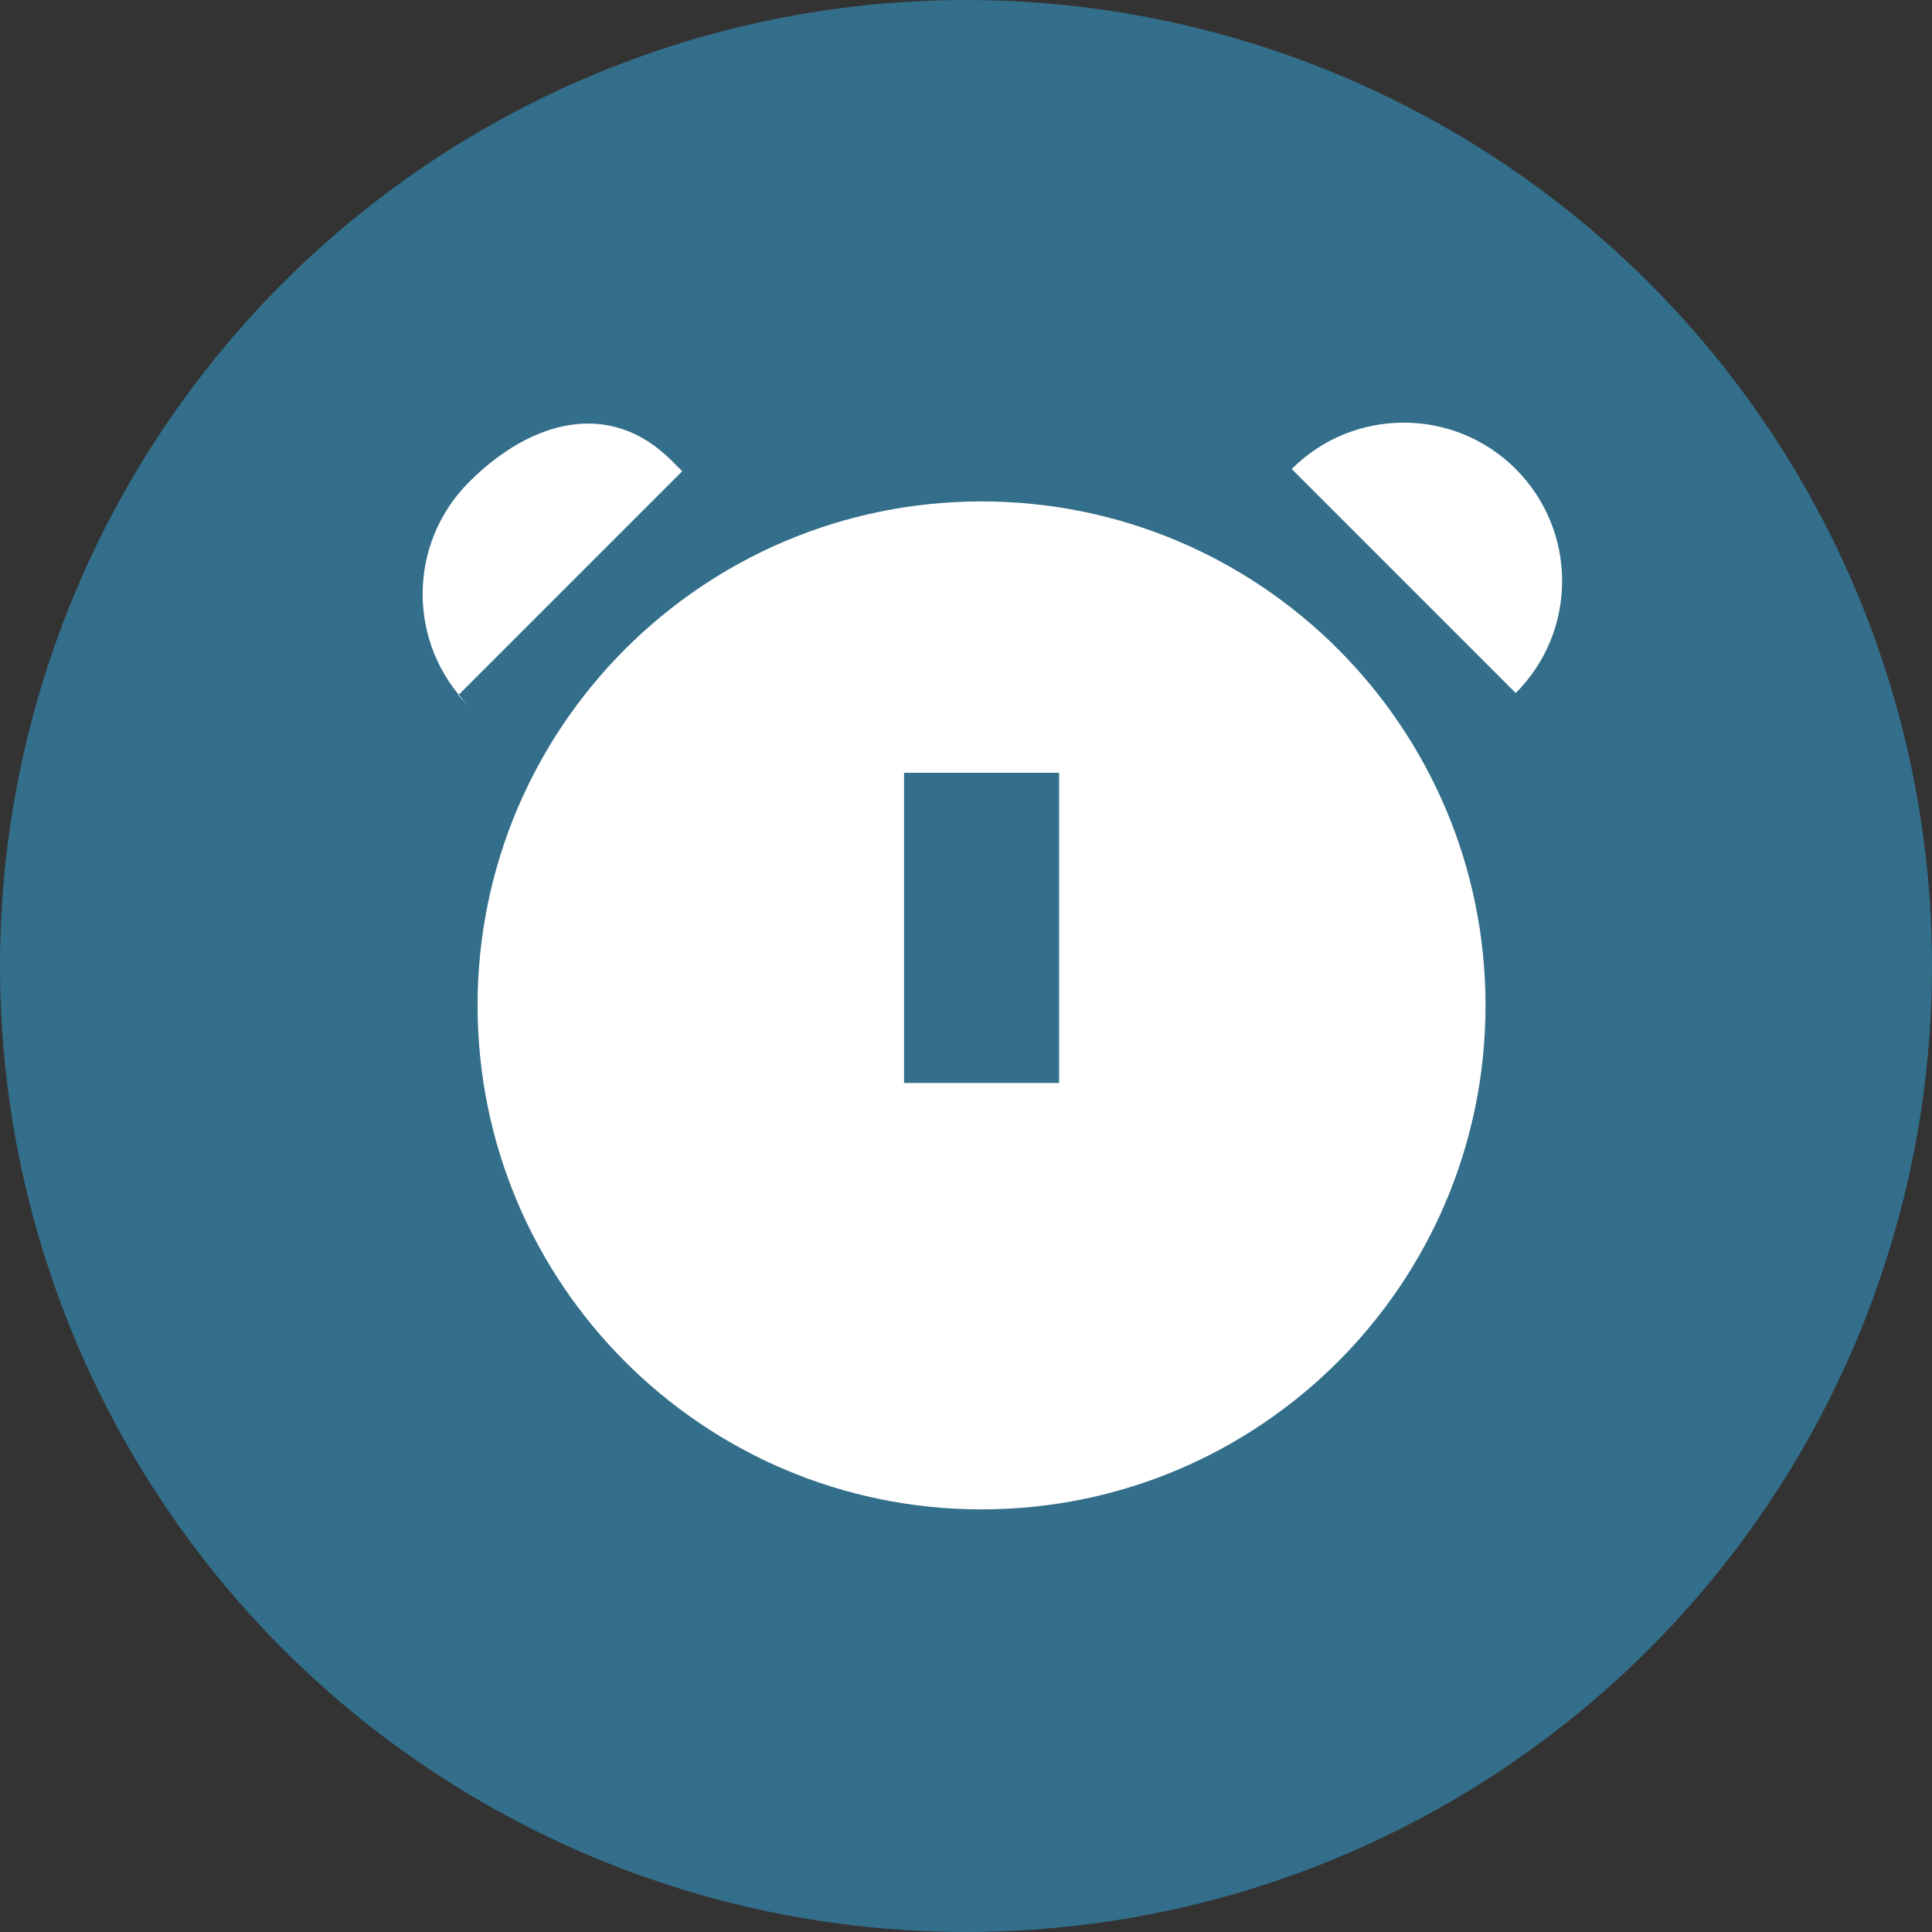 <?xml version="1.0" encoding="UTF-8"?> <svg xmlns="http://www.w3.org/2000/svg" width="32" height="32" viewBox="0 0 32 32" fill="none"><rect x="0" y="0" width="32" height="32" fill="#333333" stroke="none"/><circle cx="16" cy="16" r="14.75" fill="#336E8A" stroke="#336E8A" stroke-width="2.5"></circle><path d="M21.395 7.768L25.105 11.479C26.13 10.454 26.13 8.793 25.105 7.768C24.081 6.744 22.419 6.744 21.395 7.768Z" fill="white"></path><path d="M7.589 11.516L11.3 7.805L11.124 7.629C10.099 6.604 8.793 6.96 7.769 7.984C6.744 9.009 6.744 10.67 7.769 11.695L7.589 11.516Z" fill="white"></path><path fill-rule="evenodd" clip-rule="evenodd" d="M16.258 25C20.868 25 24.605 21.263 24.605 16.653C24.605 12.043 20.868 8.305 16.258 8.305C11.648 8.305 7.91 12.043 7.91 16.653C7.91 21.263 11.648 25 16.258 25ZM14.974 17.937H17.542V12.8H14.974L14.974 17.937Z" fill="white"></path></svg> 